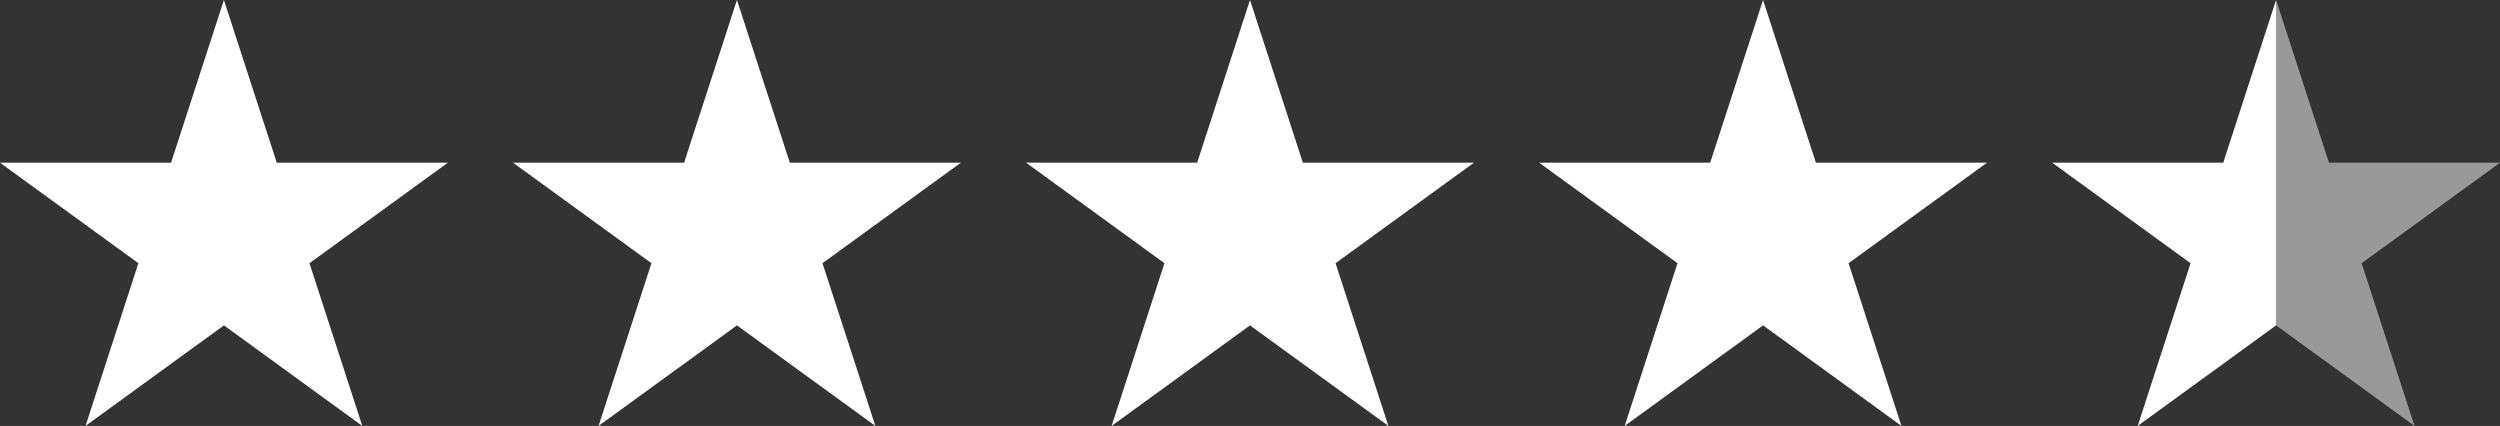 <?xml version="1.0" encoding="UTF-8"?> <svg xmlns="http://www.w3.org/2000/svg" id="uuid-05b2b2d7-5312-446c-8226-66004ec08592" data-name="Layer 2" width="87.096" height="14.838" viewBox="0 0 87.096 14.838"><rect x="0" y="0" width="87.096" height="14.838" fill="#333333" stroke="none"/><g id="uuid-3ac1b94b-d870-4482-a368-15c489d4b384" data-name="Layer 1"><polygon points="7.801 0 9.642 5.668 15.602 5.668 10.781 9.17 12.622 14.838 7.801 11.335 2.98 14.838 4.821 9.17 0 5.668 5.959 5.668 7.801 0" fill="#fff" stroke-width="0"></polygon><polygon points="25.674 0 27.516 5.668 33.475 5.668 28.654 9.17 30.496 14.838 25.674 11.335 20.853 14.838 22.695 9.17 17.874 5.668 23.833 5.668 25.674 0" fill="#fff" stroke-width="0"></polygon><polygon points="43.548 0 45.39 5.668 51.349 5.668 46.528 9.17 48.369 14.838 43.548 11.335 38.727 14.838 40.568 9.17 35.747 5.668 41.707 5.668 43.548 0" fill="#fff" stroke-width="0"></polygon><polygon points="61.422 0 63.263 5.668 69.223 5.668 64.401 9.17 66.243 14.838 61.422 11.335 56.601 14.838 58.442 9.17 53.621 5.668 59.58 5.668 61.422 0" fill="#fff" stroke-width="0"></polygon><polygon points="77.454 5.668 71.495 5.668 76.316 9.17 74.474 14.838 79.295 11.335 79.295 0 77.454 5.668" fill="#fff" stroke-width="0"></polygon><polygon points="82.275 9.17 87.096 5.668 81.137 5.668 79.295 0 79.295 11.335 84.117 14.838 82.275 9.17" fill="#fff" opacity=".5" stroke-width="0"></polygon></g></svg> 